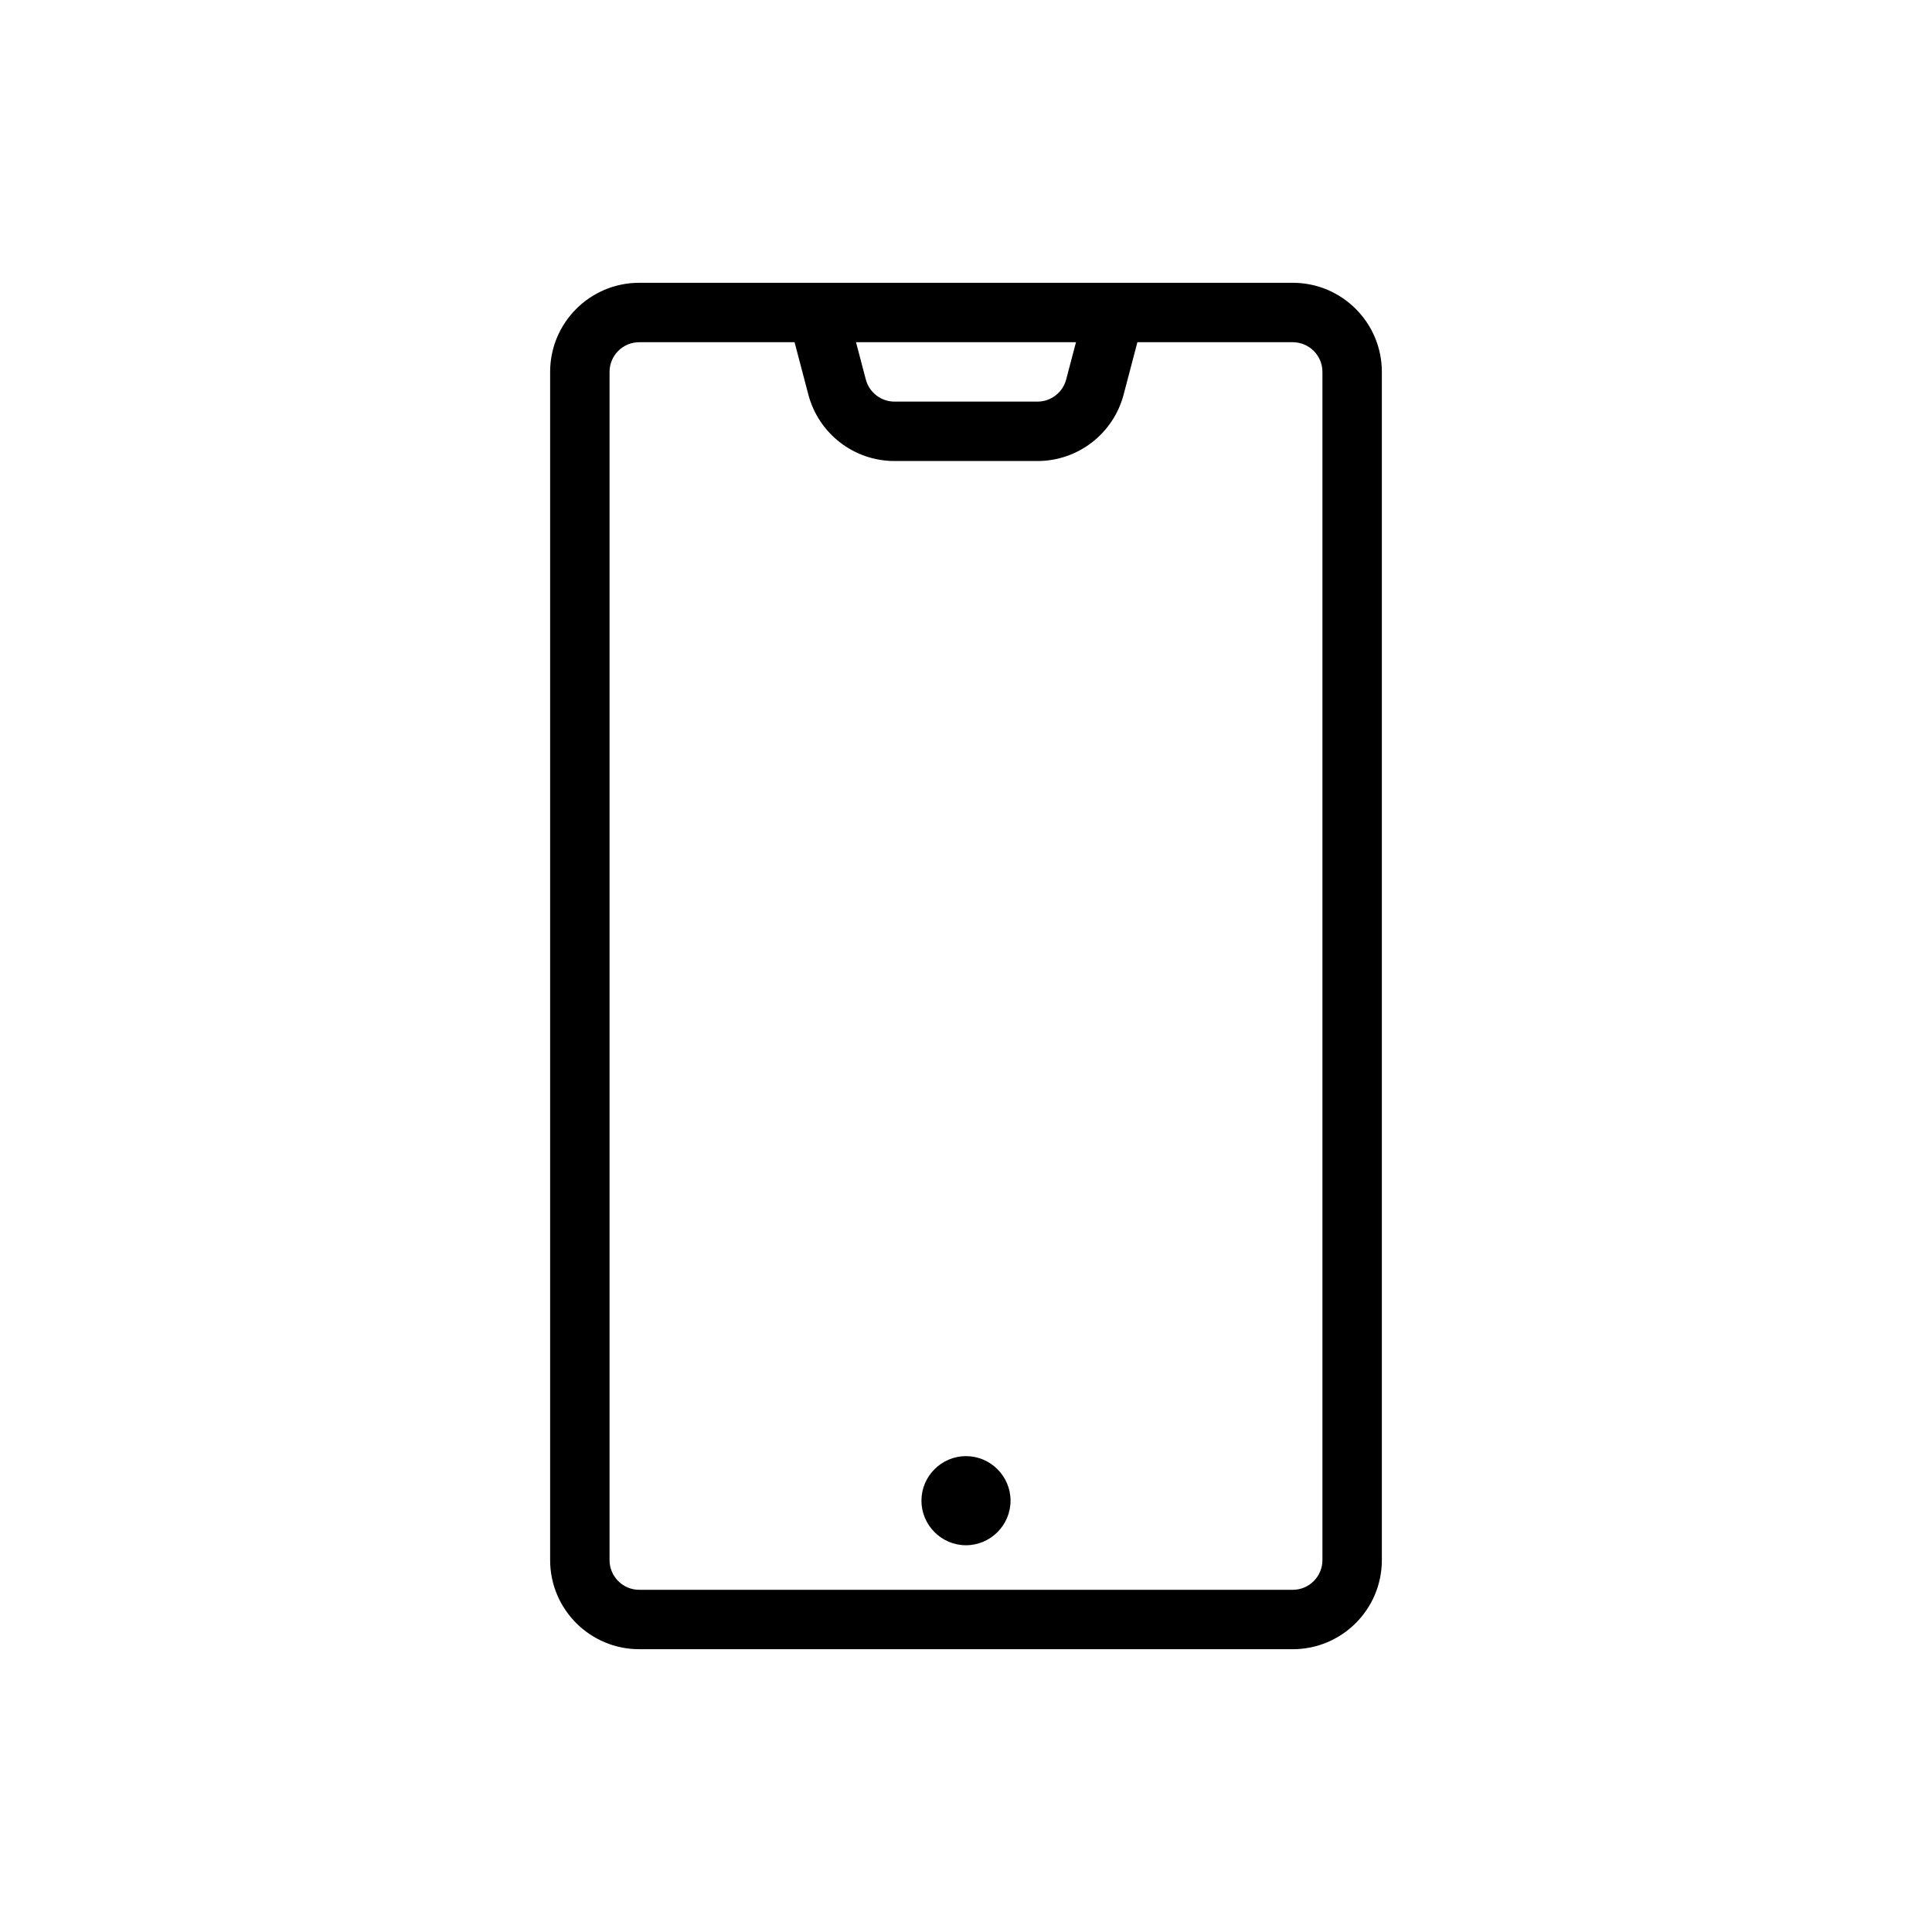 <?xml version="1.0" encoding="UTF-8"?>
<!-- Uploaded to: SVG Repo, www.svgrepo.com, Generator: SVG Repo Mixer Tools -->
<svg fill="#000000" width="800px" height="800px" version="1.1" viewBox="144 144 512 512" xmlns="http://www.w3.org/2000/svg">
 <path d="m289.79 242.56c0-13.043 10.574-23.617 23.617-23.617h173.18c13.043 0 23.617 10.574 23.617 23.617v314.88c0 13.043-10.574 23.617-23.617 23.617h-173.18c-13.043 0-23.617-10.574-23.617-23.617zm23.617-7.871c-4.348 0-7.871 3.523-7.871 7.871v314.88c0 4.348 3.523 7.875 7.871 7.875h173.18c4.348 0 7.871-3.527 7.871-7.875v-314.88c0-4.348-3.523-7.871-7.871-7.871h-41.164l-3.652 13.879c-2.731 10.375-12.109 17.609-22.84 17.609h-37.871c-10.73 0-20.109-7.234-22.84-17.609l-3.652-13.879zm57.445 0 2.598 9.875c0.91 3.457 4.035 5.867 7.613 5.867h37.871c3.578 0 6.703-2.41 7.613-5.867l2.602-9.875zm29.148 295.2c-6.496 0-11.809 5.312-11.809 11.809 0 6.492 5.312 11.809 11.809 11.809 6.492 0 11.805-5.316 11.805-11.809 0-6.496-5.312-11.809-11.805-11.809z" fill-rule="evenodd"/>
</svg>